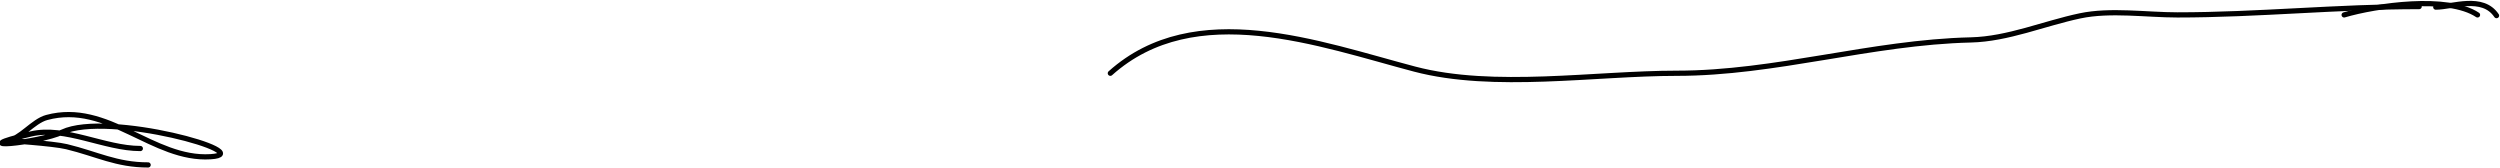 <svg width="1440" height="97" viewBox="0 0 1440 97" fill="none" xmlns="http://www.w3.org/2000/svg"><path d="M80.833 85.543c-20.585 0-43.287-12.998-62.924-8.407-41.347 9.667 4.445 5.278 17.979-1.05C62.222 63.77 150.052 88.49 121.283 90.27c-33.258 2.06-59.195-32.112-94.384-22.59-7.975 2.157-15.426 12.64-22.473 13.135-1.213.085 25.893 1.72 33.959 3.678C55.877 88.739 67.036 95 85.327 95M1403 4.098c9.7 0 26.94-7.132 35 4.902M639.555 42.198c48.862-43.719 120.727-16.752 175.264-2.4 45.706 12.027 103.648 2.4 150.99 2.4 56.961 0 111.961-17.84 169.391-19.207 21.41-.51 42.25-9.511 62.96-13.872 17.45-3.673 38.19-.533 56.02-.533 46.07 0 92.75-4.802 139.25-4.802" stroke="#000" stroke-width="3" stroke-linecap="round"/><path d="M1350.22 8.586c18.35-5.437 59.68-11.428 76.83 0" stroke="#000" stroke-width="3" stroke-linecap="round"/></svg>